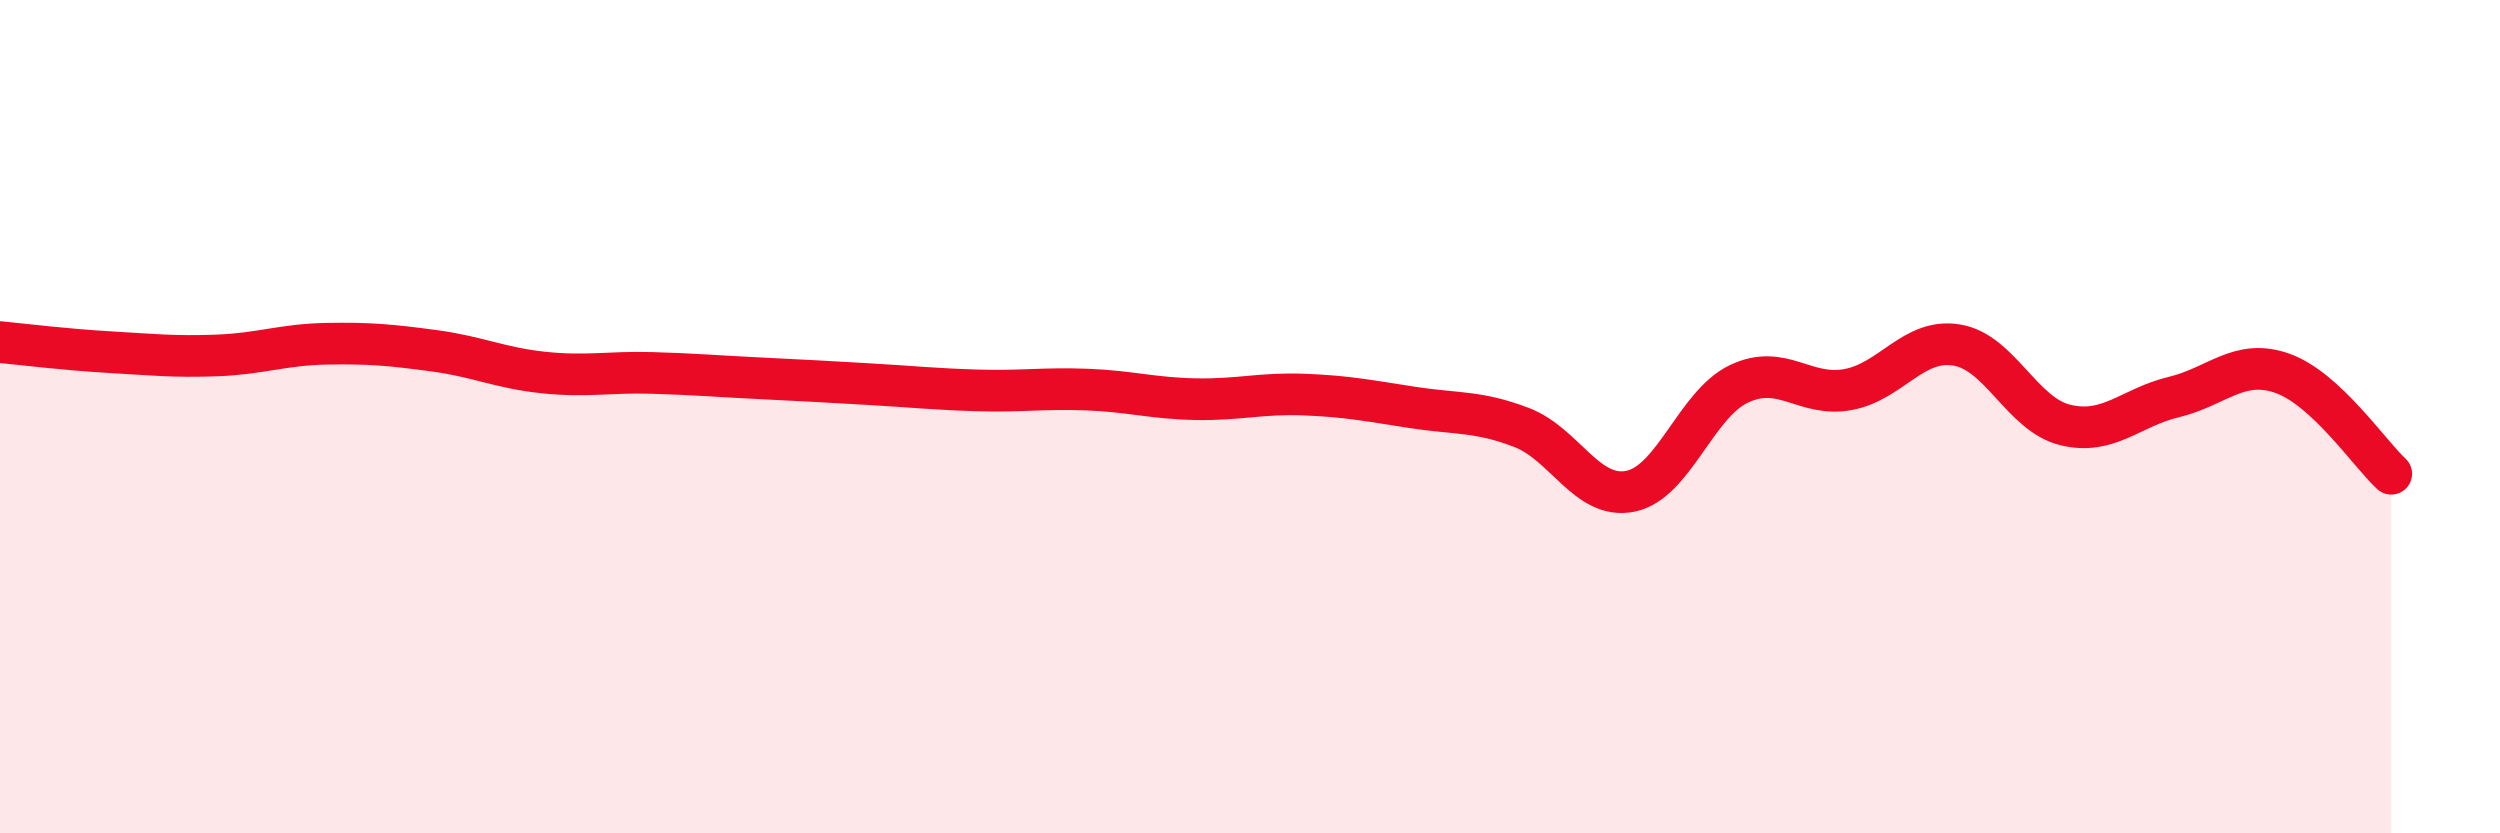 
    <svg width="60" height="20" viewBox="0 0 60 20" xmlns="http://www.w3.org/2000/svg">
      <path
        d="M 0,8.21 C 0.52,8.26 1.57,8.39 2.61,8.45 C 3.65,8.51 4.18,8.57 5.22,8.53 C 6.26,8.49 6.79,8.27 7.83,8.25 C 8.87,8.23 9.39,8.28 10.43,8.42 C 11.47,8.56 12,8.83 13.04,8.94 C 14.08,9.05 14.61,8.92 15.65,8.95 C 16.69,8.98 17.22,9.03 18.26,9.08 C 19.3,9.13 19.83,9.16 20.87,9.22 C 21.91,9.28 22.44,9.34 23.48,9.37 C 24.52,9.4 25.05,9.31 26.09,9.35 C 27.13,9.39 27.66,9.56 28.7,9.58 C 29.74,9.6 30.26,9.43 31.3,9.47 C 32.34,9.51 32.87,9.62 33.91,9.78 C 34.95,9.94 35.48,9.86 36.52,10.26 C 37.56,10.66 38.09,12 39.13,11.79 C 40.17,11.58 40.7,9.7 41.74,9.21 C 42.78,8.72 43.31,9.54 44.35,9.35 C 45.39,9.16 45.92,8.11 46.96,8.28 C 48,8.45 48.53,9.95 49.57,10.2 C 50.61,10.45 51.13,9.78 52.17,9.53 C 53.21,9.28 53.74,8.59 54.78,8.96 C 55.82,9.33 56.87,10.89 57.39,11.37L57.39 20L0 20Z"
        fill="#EB0A25"
        opacity="0.1"
        stroke-linecap="round"
        stroke-linejoin="round"
      />
      <path
        d="M 0,8.21 C 0.52,8.26 1.57,8.39 2.61,8.45 C 3.65,8.51 4.18,8.57 5.22,8.53 C 6.26,8.49 6.79,8.27 7.83,8.25 C 8.87,8.23 9.39,8.28 10.43,8.42 C 11.47,8.56 12,8.83 13.04,8.94 C 14.08,9.05 14.61,8.92 15.65,8.95 C 16.69,8.98 17.22,9.03 18.26,9.08 C 19.3,9.13 19.83,9.16 20.87,9.22 C 21.91,9.28 22.44,9.34 23.48,9.37 C 24.52,9.4 25.05,9.31 26.09,9.35 C 27.13,9.39 27.66,9.56 28.7,9.58 C 29.74,9.6 30.26,9.43 31.3,9.47 C 32.34,9.51 32.87,9.62 33.91,9.78 C 34.95,9.94 35.48,9.86 36.52,10.26 C 37.56,10.66 38.09,12 39.13,11.79 C 40.17,11.58 40.7,9.7 41.74,9.21 C 42.78,8.72 43.31,9.54 44.35,9.35 C 45.39,9.16 45.92,8.11 46.96,8.28 C 48,8.45 48.53,9.95 49.57,10.2 C 50.61,10.45 51.13,9.78 52.17,9.53 C 53.21,9.28 53.74,8.59 54.78,8.96 C 55.82,9.33 56.87,10.89 57.39,11.37"
        stroke="#EB0A25"
        stroke-width="1"
        fill="none"
        stroke-linecap="round"
        stroke-linejoin="round"
      />
    </svg>
  